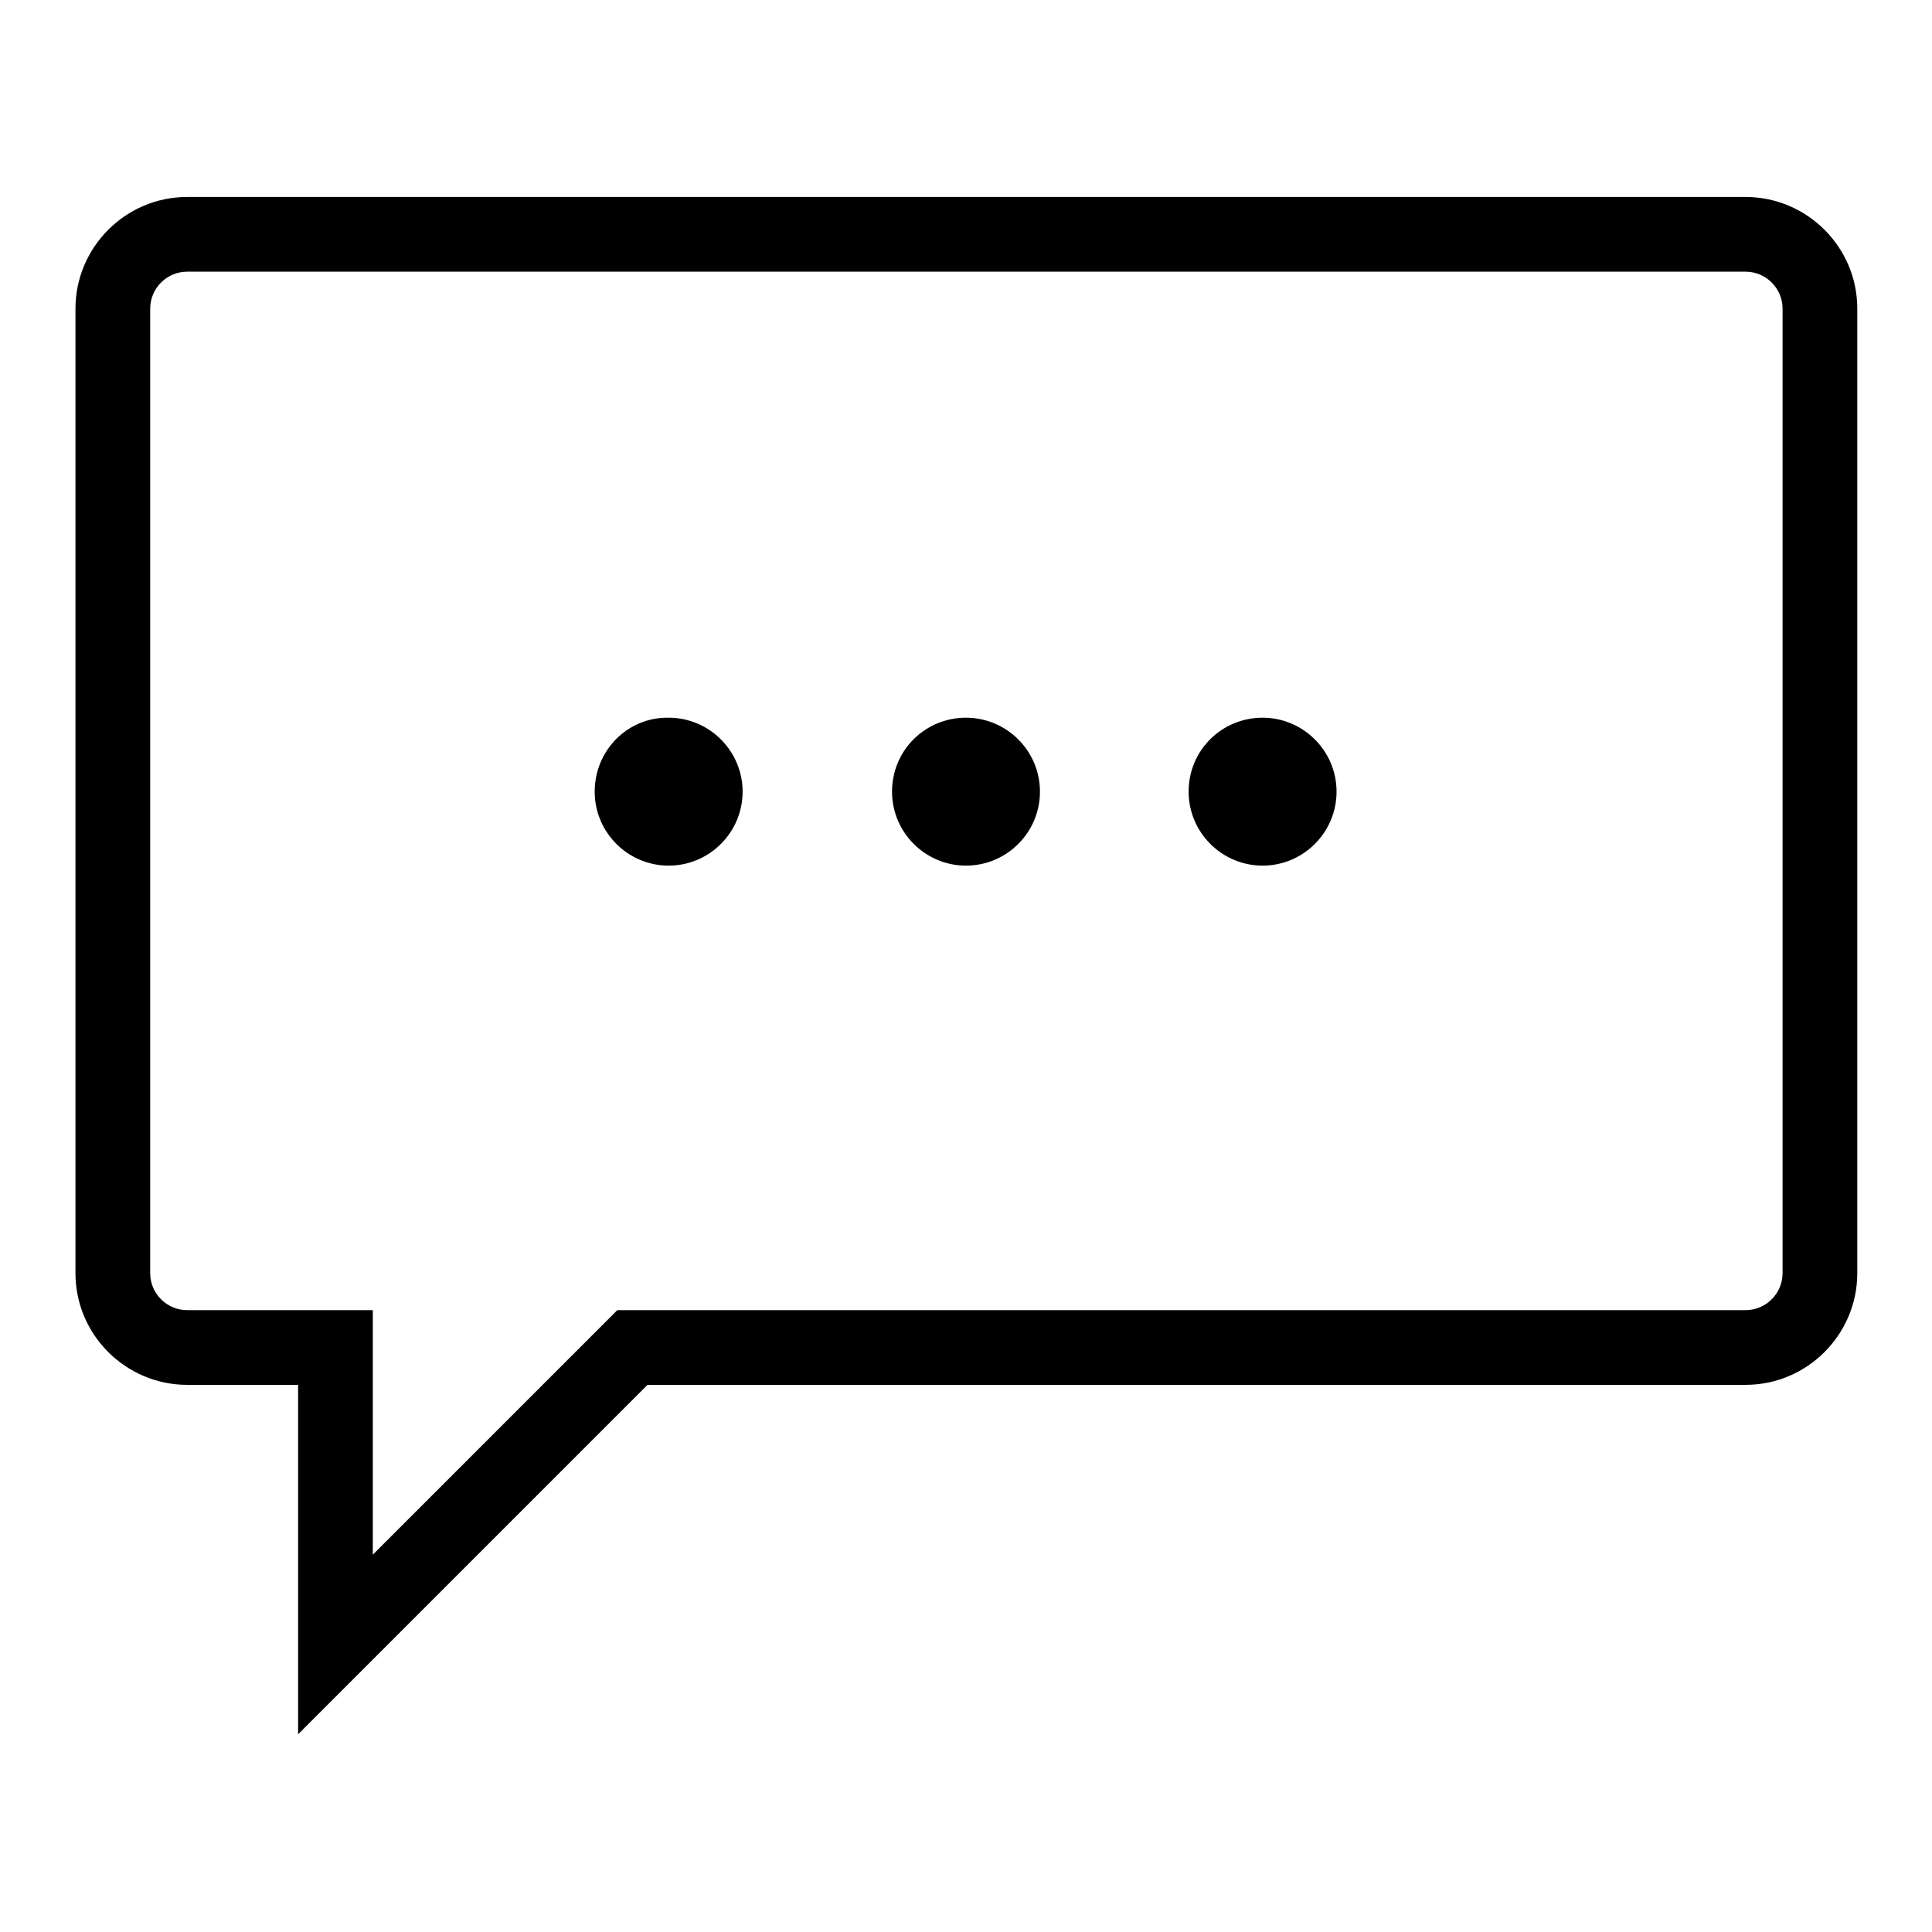 <?xml version="1.0" encoding="utf-8"?>
<!-- Svg Vector Icons : http://www.onlinewebfonts.com/icon -->
<!DOCTYPE svg PUBLIC "-//W3C//DTD SVG 1.1//EN" "http://www.w3.org/Graphics/SVG/1.1/DTD/svg11.dtd">
<svg version="1.1" xmlns="http://www.w3.org/2000/svg" xmlns:xlink="http://www.w3.org/1999/xlink" x="0px" y="0px" viewBox="0 0 256 256" enable-background="new 0 0 256 256" xml:space="preserve">
<g> <path fill="#000000" d="M39.5,229.8v-46.3H24.8c-8.1,0-14.8-6.6-14.8-14.8V40.9c0-8.1,6.6-14.8,14.8-14.8h206.5 c8.1,0,14.8,6.6,14.8,14.8v127.8c0,8.1-6.6,14.8-14.8,14.8H85.8L39.5,229.8z M24.8,36c-2.7,0-4.9,2.2-4.9,4.9v127.8 c0,2.7,2.2,4.9,4.9,4.9h24.6v32.4l32.4-32.4h149.5c2.7,0,4.9-2.2,4.9-4.9V40.9c0-2.7-2.2-4.9-4.9-4.9H24.8z M78.8,104.9 c0,5.4,4.4,9.8,9.8,9.8c5.4,0,9.8-4.4,9.8-9.8c0-5.4-4.4-9.8-9.8-9.8C83.2,95,78.8,99.4,78.8,104.9z M157.5,104.9 c0,5.4,4.4,9.8,9.8,9.8s9.8-4.4,9.8-9.8c0-5.4-4.4-9.8-9.8-9.8S157.5,99.4,157.5,104.9z M118.2,104.9c0,5.4,4.4,9.8,9.8,9.8 s9.8-4.4,9.8-9.8c0-5.4-4.4-9.8-9.8-9.8S118.2,99.4,118.2,104.9z"/></g>
</svg>